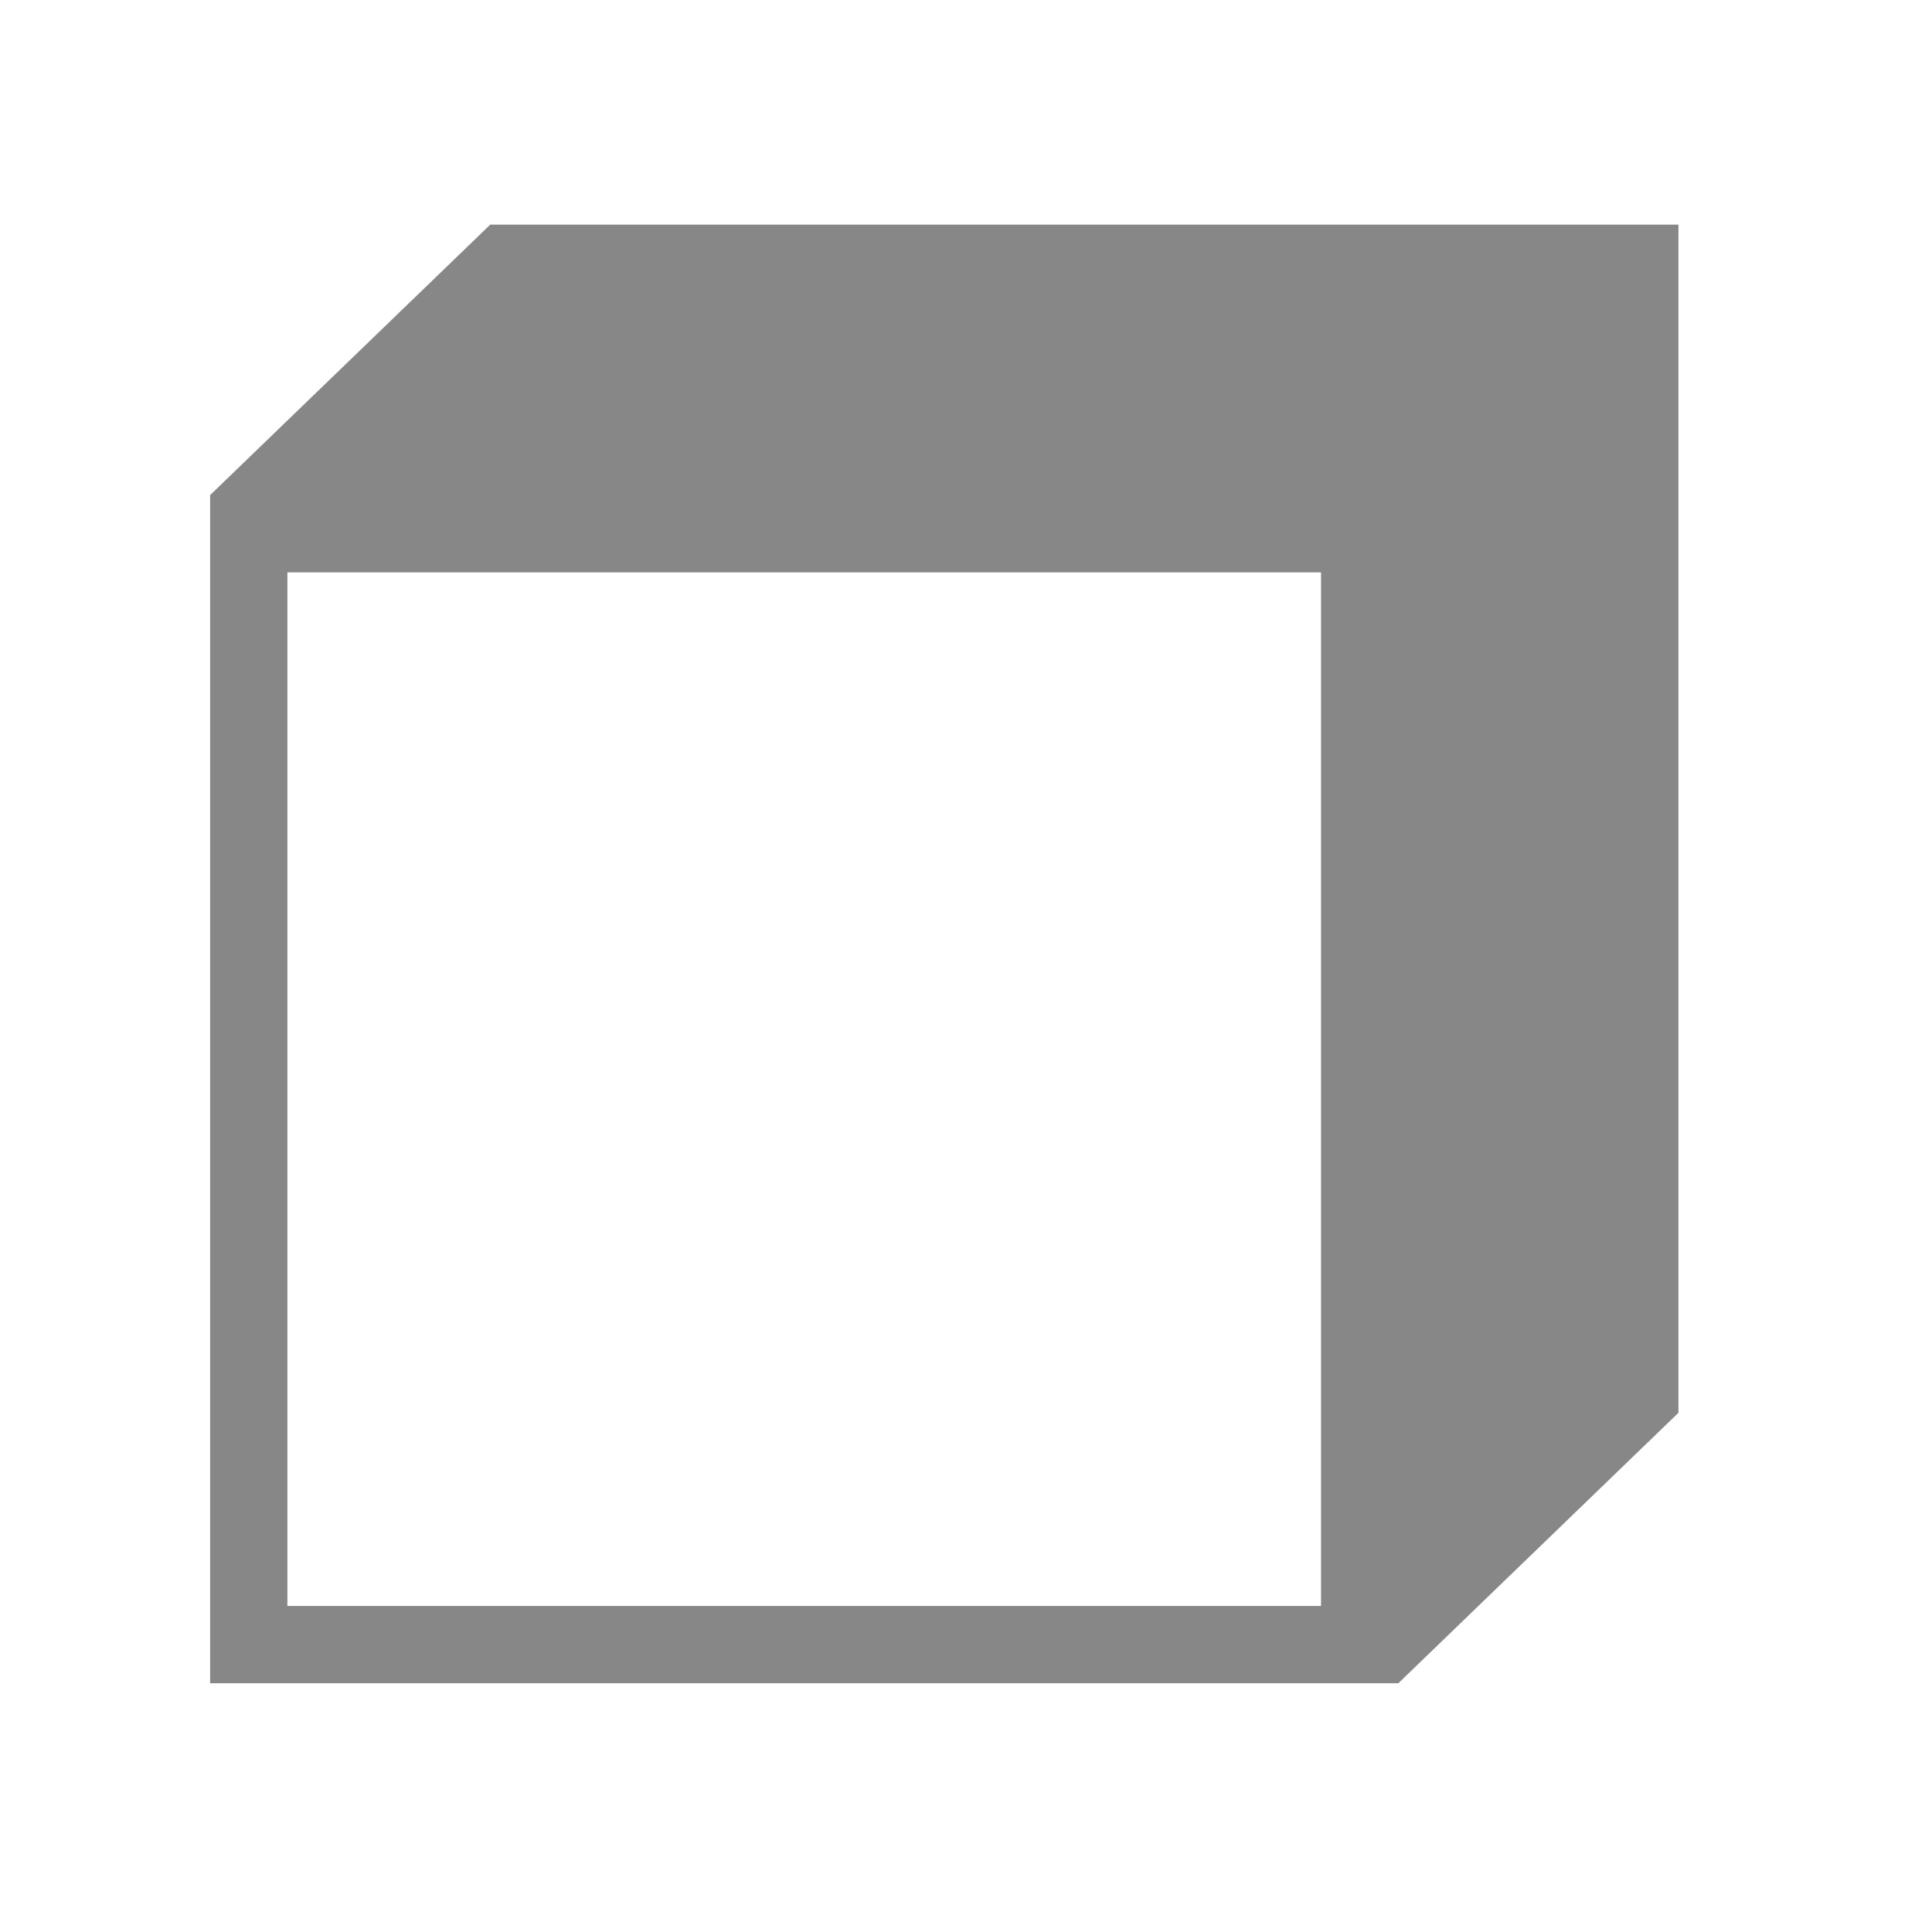 <svg xmlns="http://www.w3.org/2000/svg" xmlns:xlink="http://www.w3.org/1999/xlink" x="0px" y="0px" width="50px" height="50px" viewBox="0 0 50 50" xml:space="preserve"><g id="Ebene_3"></g><g id="Ebene_2">	<path fill="#878787" d="M12.688,5.813l-7.25,7v30.75h30.75l7.25-7V5.813H12.688z M34.188,41.563H7.438v-26.75h26.75V41.563z"></path></g></svg>